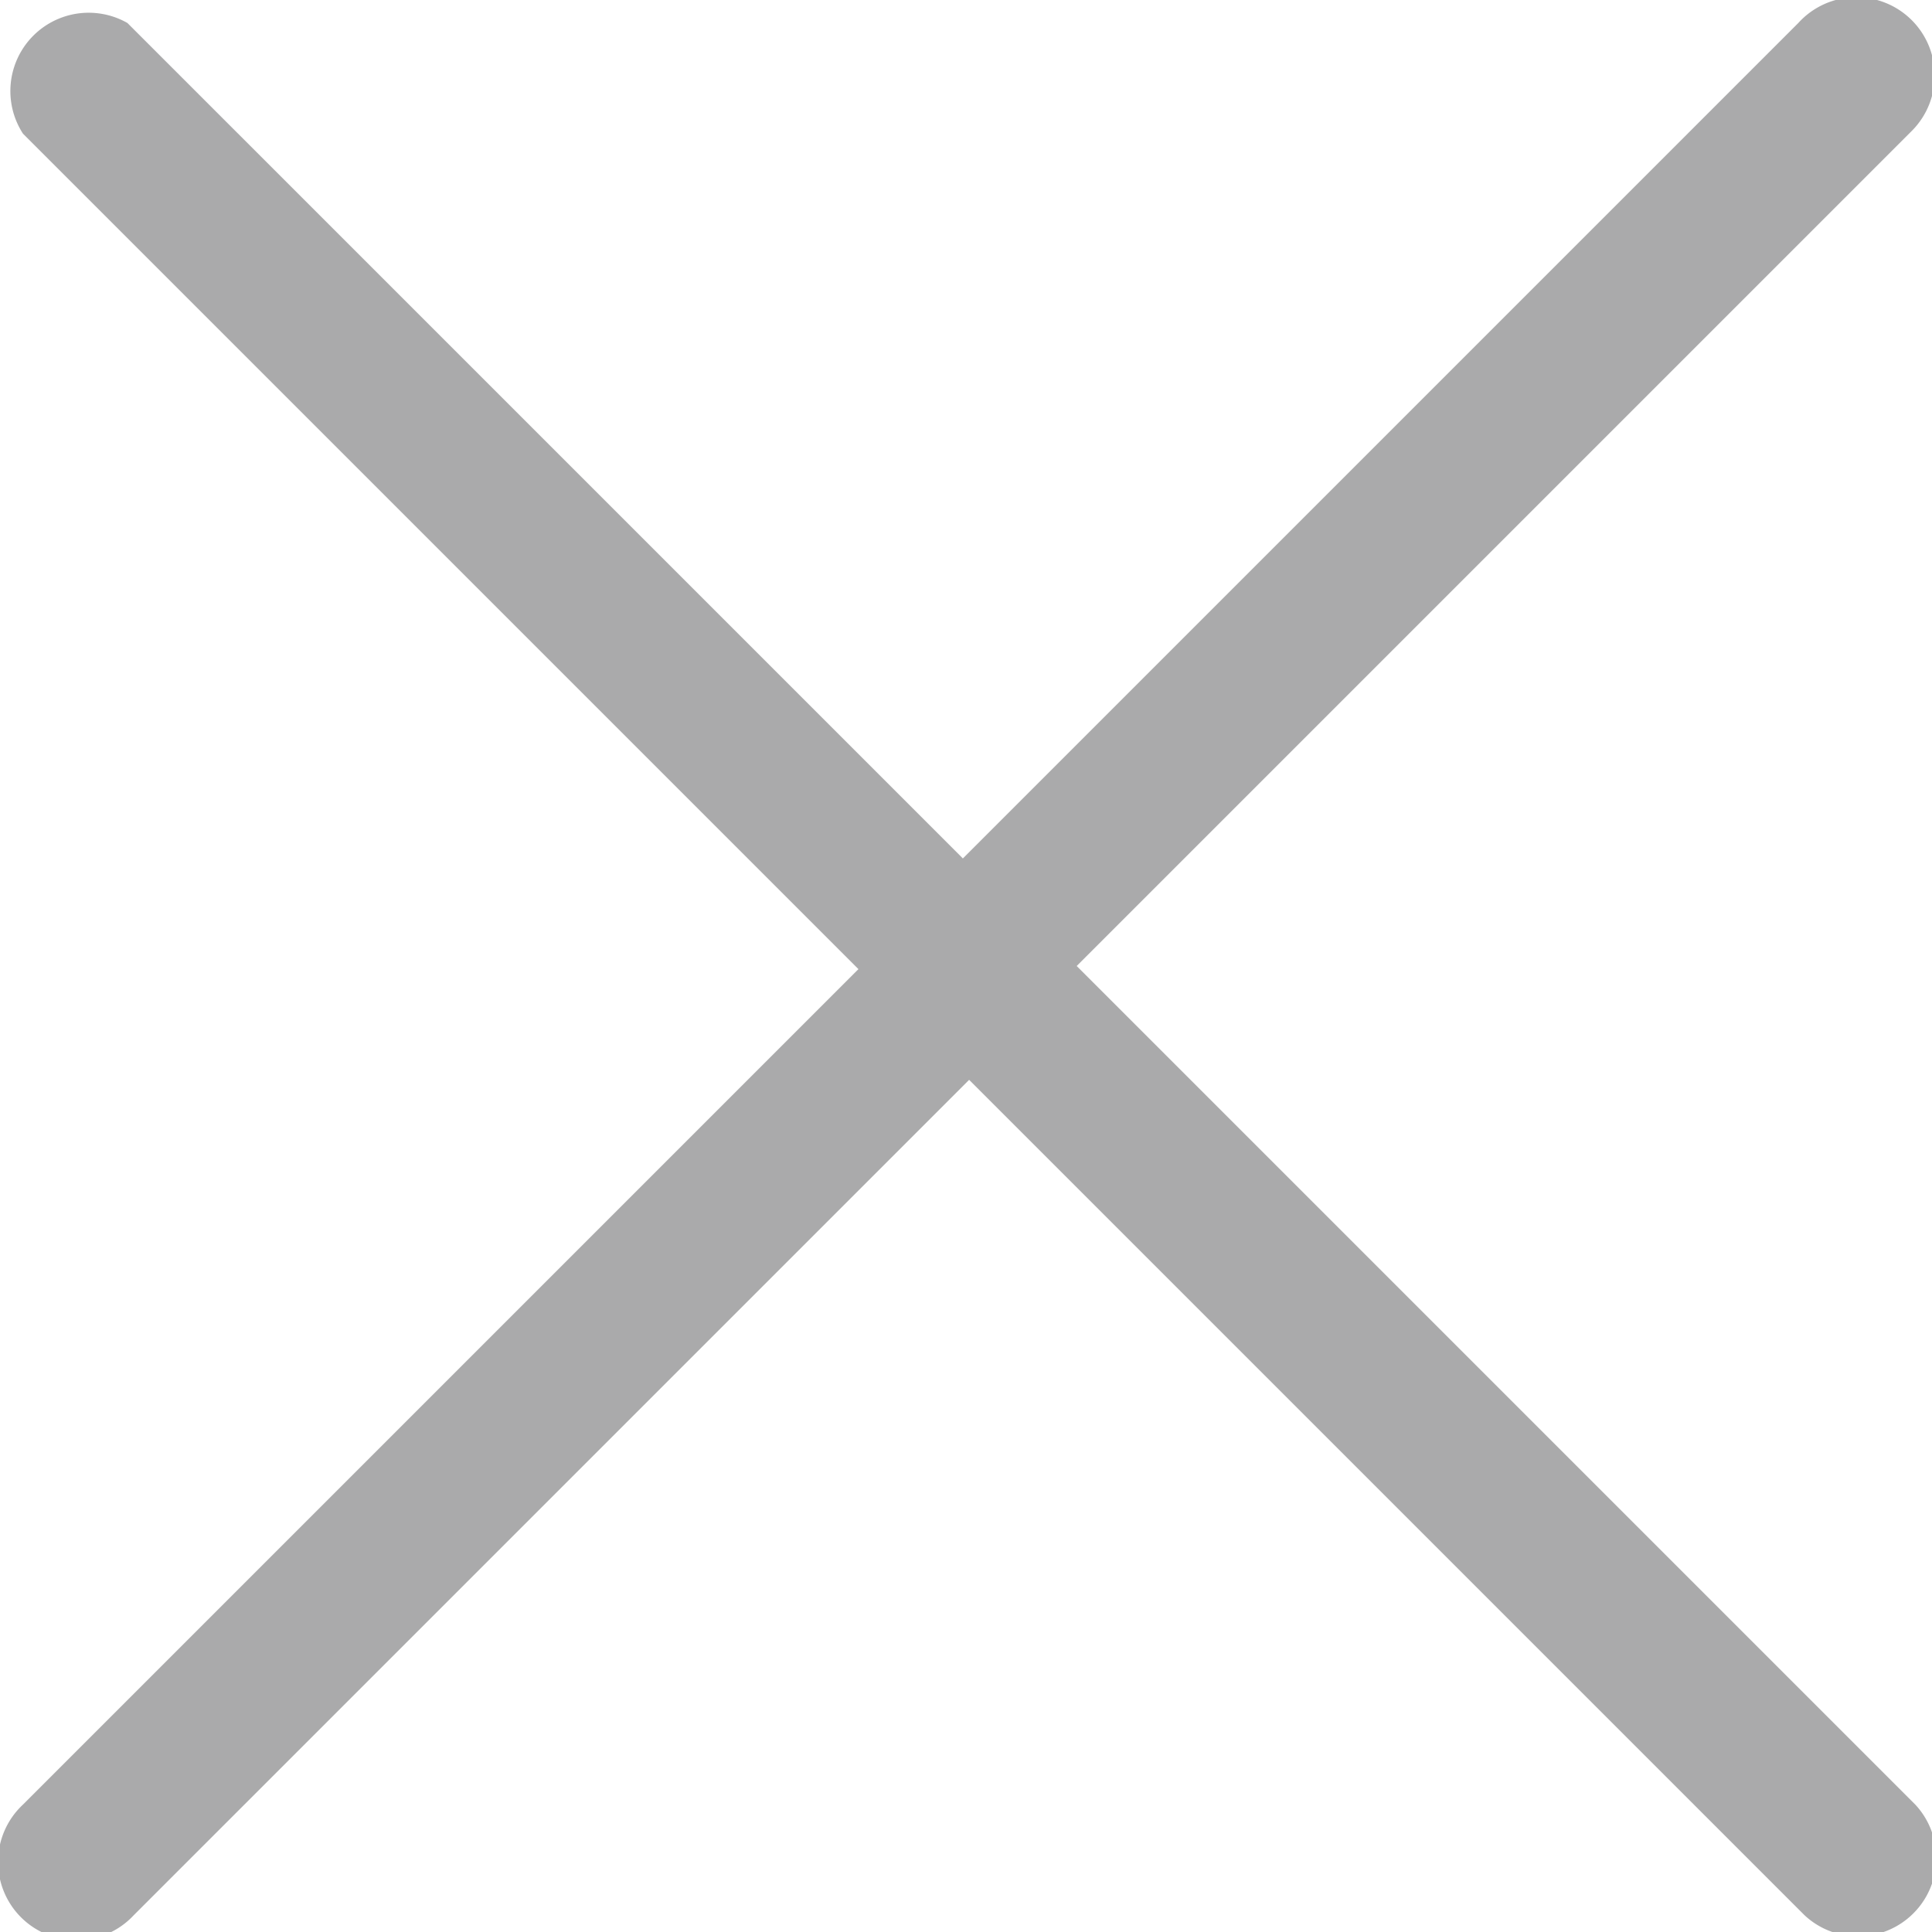 <svg xmlns="http://www.w3.org/2000/svg" viewBox="0 0 18.5 18.5"><defs><style>.cls-1{fill:#aaaaab;}</style></defs><title>Asset 49</title><g id="Layer_2" data-name="Layer 2"><g id="Map_View" data-name="Map View"><path class="cls-1" d="M10.31,9.25l8-8A.75.75,0,1,0,17.22.22l-8,8-8-8A.75.75,0,0,0,.22,1.28l8,8-8,8a.75.75,0,1,0,1.06,1.06l8-8,8,8a.75.75,0,0,0,1.06-1.06Z"/></g></g></svg>